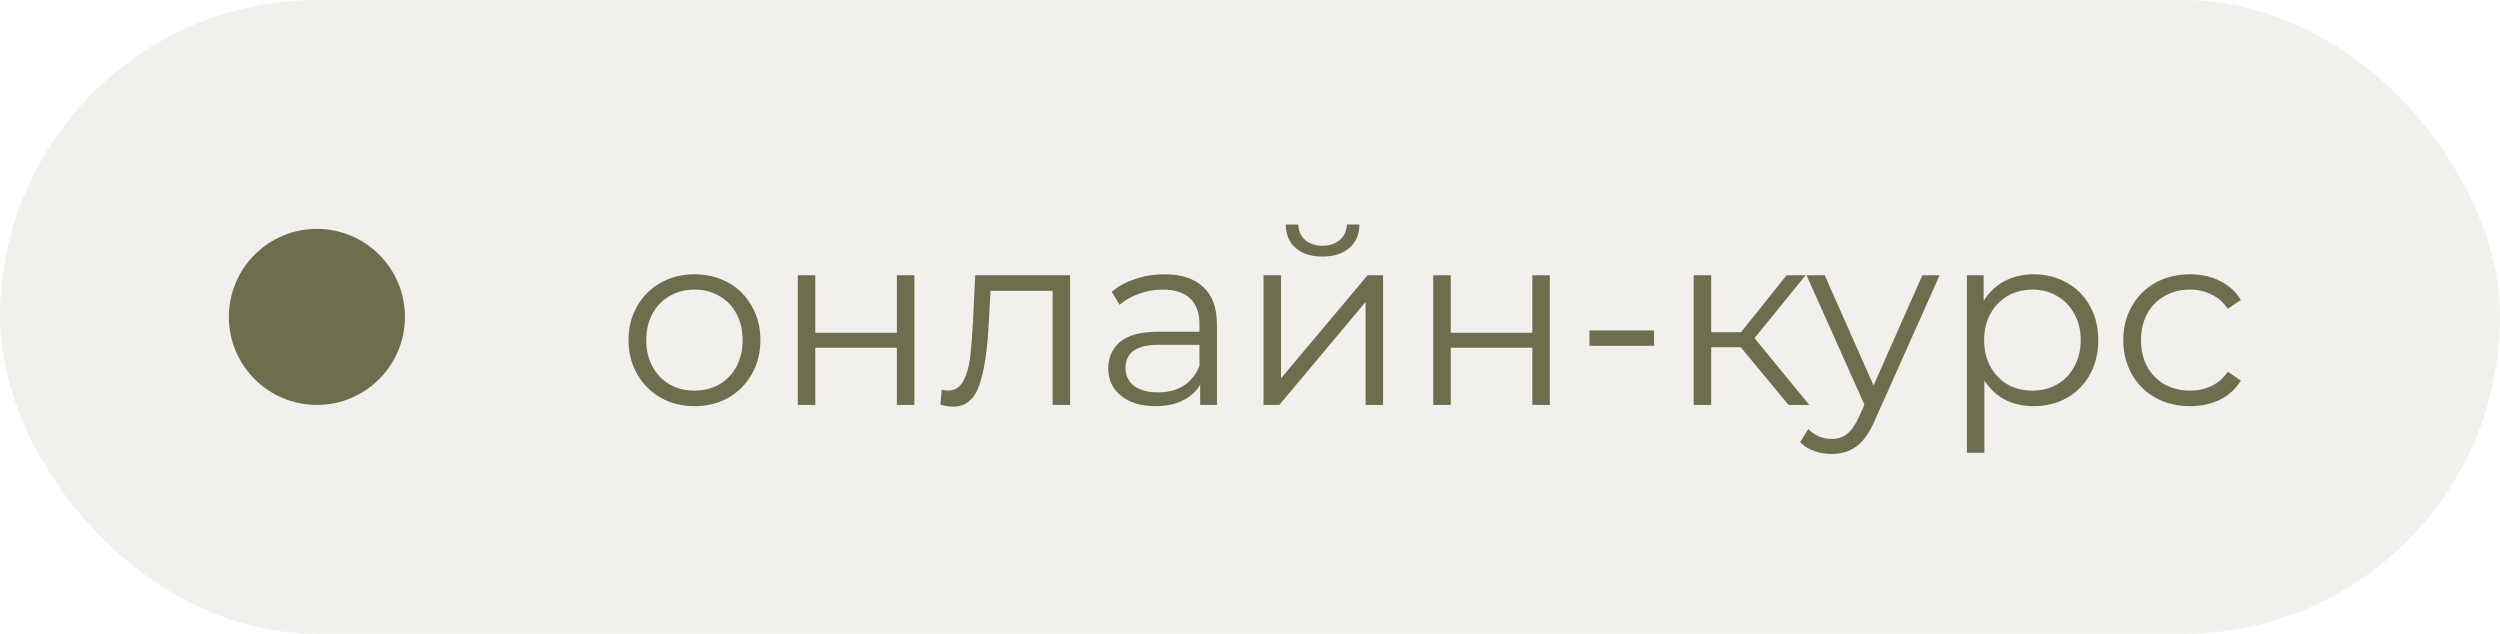 <?xml version="1.0" encoding="UTF-8"?> <svg xmlns="http://www.w3.org/2000/svg" width="142" height="36" viewBox="0 0 142 36" fill="none"><rect width="142" height="36" rx="18" fill="#6E6D4E" fill-opacity="0.1"></rect><path d="M39.452 23.07C38.743 23.07 38.103 22.911 37.534 22.594C36.965 22.267 36.517 21.819 36.19 21.25C35.863 20.681 35.7 20.037 35.7 19.318C35.7 18.599 35.863 17.955 36.19 17.386C36.517 16.817 36.965 16.373 37.534 16.056C38.103 15.739 38.743 15.58 39.452 15.58C40.161 15.58 40.801 15.739 41.37 16.056C41.939 16.373 42.383 16.817 42.7 17.386C43.027 17.955 43.19 18.599 43.19 19.318C43.19 20.037 43.027 20.681 42.7 21.25C42.383 21.819 41.939 22.267 41.37 22.594C40.801 22.911 40.161 23.07 39.452 23.07ZM39.452 22.188C39.975 22.188 40.441 22.071 40.852 21.838C41.272 21.595 41.599 21.255 41.832 20.816C42.065 20.377 42.182 19.878 42.182 19.318C42.182 18.758 42.065 18.259 41.832 17.82C41.599 17.381 41.272 17.045 40.852 16.812C40.441 16.569 39.975 16.448 39.452 16.448C38.929 16.448 38.458 16.569 38.038 16.812C37.627 17.045 37.301 17.381 37.058 17.82C36.825 18.259 36.708 18.758 36.708 19.318C36.708 19.878 36.825 20.377 37.058 20.816C37.301 21.255 37.627 21.595 38.038 21.838C38.458 22.071 38.929 22.188 39.452 22.188ZM45.314 15.636H46.308V18.898H50.942V15.636H51.936V23H50.942V19.752H46.308V23H45.314V15.636ZM60.782 15.636V23H59.788V16.518H56.26L56.162 18.338C56.087 19.869 55.91 21.045 55.63 21.866C55.35 22.687 54.85 23.098 54.132 23.098C53.936 23.098 53.698 23.061 53.418 22.986L53.488 22.132C53.656 22.169 53.772 22.188 53.838 22.188C54.22 22.188 54.51 22.011 54.706 21.656C54.902 21.301 55.032 20.863 55.098 20.34C55.163 19.817 55.219 19.127 55.266 18.268L55.392 15.636H60.782ZM66.141 15.58C67.103 15.58 67.84 15.823 68.353 16.308C68.867 16.784 69.123 17.493 69.123 18.436V23H68.171V21.852C67.947 22.235 67.616 22.533 67.177 22.748C66.748 22.963 66.235 23.07 65.637 23.07C64.816 23.07 64.163 22.874 63.677 22.482C63.192 22.09 62.949 21.572 62.949 20.928C62.949 20.303 63.173 19.799 63.621 19.416C64.079 19.033 64.802 18.842 65.791 18.842H68.129V18.394C68.129 17.759 67.952 17.279 67.597 16.952C67.243 16.616 66.725 16.448 66.043 16.448C65.577 16.448 65.129 16.527 64.699 16.686C64.27 16.835 63.901 17.045 63.593 17.316L63.145 16.574C63.519 16.257 63.967 16.014 64.489 15.846C65.012 15.669 65.563 15.58 66.141 15.58ZM65.791 22.286C66.351 22.286 66.832 22.16 67.233 21.908C67.635 21.647 67.933 21.273 68.129 20.788V19.584H65.819C64.559 19.584 63.929 20.023 63.929 20.9C63.929 21.329 64.093 21.67 64.419 21.922C64.746 22.165 65.203 22.286 65.791 22.286ZM71.769 15.636H72.763V21.488L77.677 15.636H78.559V23H77.566V17.148L72.665 23H71.769V15.636ZM75.115 14.572C74.481 14.572 73.977 14.413 73.603 14.096C73.23 13.779 73.039 13.331 73.029 12.752H73.743C73.753 13.116 73.883 13.41 74.135 13.634C74.388 13.849 74.714 13.956 75.115 13.956C75.517 13.956 75.844 13.849 76.096 13.634C76.357 13.41 76.492 13.116 76.501 12.752H77.216C77.206 13.331 77.01 13.779 76.627 14.096C76.254 14.413 75.75 14.572 75.115 14.572ZM81.408 15.636H82.402V18.898H87.036V15.636H88.03V23H87.036V19.752H82.402V23H81.408V15.636ZM90.281 18.772H93.949V19.64H90.281V18.772ZM98.875 19.724H97.195V23H96.201V15.636H97.195V18.87H98.889L101.479 15.636H102.557L99.659 19.206L102.767 23H101.591L98.875 19.724ZM110.17 15.636L106.488 23.882C106.189 24.573 105.844 25.063 105.452 25.352C105.06 25.641 104.589 25.786 104.038 25.786C103.683 25.786 103.352 25.73 103.044 25.618C102.736 25.506 102.47 25.338 102.246 25.114L102.708 24.372C103.081 24.745 103.529 24.932 104.052 24.932C104.388 24.932 104.673 24.839 104.906 24.652C105.149 24.465 105.373 24.148 105.578 23.7L105.9 22.986L102.61 15.636H103.646L106.418 21.894L109.19 15.636H110.17ZM115.513 15.58C116.203 15.58 116.829 15.739 117.389 16.056C117.949 16.364 118.387 16.803 118.705 17.372C119.022 17.941 119.181 18.59 119.181 19.318C119.181 20.055 119.022 20.709 118.705 21.278C118.387 21.847 117.949 22.291 117.389 22.608C116.838 22.916 116.213 23.07 115.513 23.07C114.915 23.07 114.374 22.949 113.889 22.706C113.413 22.454 113.021 22.09 112.713 21.614V25.716H111.719V15.636H112.671V17.092C112.969 16.607 113.361 16.233 113.847 15.972C114.341 15.711 114.897 15.58 115.513 15.58ZM115.443 22.188C115.956 22.188 116.423 22.071 116.843 21.838C117.263 21.595 117.589 21.255 117.823 20.816C118.065 20.377 118.187 19.878 118.187 19.318C118.187 18.758 118.065 18.263 117.823 17.834C117.589 17.395 117.263 17.055 116.843 16.812C116.423 16.569 115.956 16.448 115.443 16.448C114.92 16.448 114.449 16.569 114.029 16.812C113.618 17.055 113.291 17.395 113.049 17.834C112.815 18.263 112.699 18.758 112.699 19.318C112.699 19.878 112.815 20.377 113.049 20.816C113.291 21.255 113.618 21.595 114.029 21.838C114.449 22.071 114.92 22.188 115.443 22.188ZM124.396 23.07C123.668 23.07 123.015 22.911 122.436 22.594C121.867 22.277 121.419 21.833 121.092 21.264C120.766 20.685 120.602 20.037 120.602 19.318C120.602 18.599 120.766 17.955 121.092 17.386C121.419 16.817 121.867 16.373 122.436 16.056C123.015 15.739 123.668 15.58 124.396 15.58C125.031 15.58 125.596 15.706 126.09 15.958C126.594 16.201 126.991 16.56 127.28 17.036L126.538 17.54C126.296 17.176 125.988 16.905 125.614 16.728C125.241 16.541 124.835 16.448 124.396 16.448C123.864 16.448 123.384 16.569 122.954 16.812C122.534 17.045 122.203 17.381 121.96 17.82C121.727 18.259 121.61 18.758 121.61 19.318C121.61 19.887 121.727 20.391 121.96 20.83C122.203 21.259 122.534 21.595 122.954 21.838C123.384 22.071 123.864 22.188 124.396 22.188C124.835 22.188 125.241 22.099 125.614 21.922C125.988 21.745 126.296 21.474 126.538 21.11L127.28 21.614C126.991 22.09 126.594 22.454 126.09 22.706C125.586 22.949 125.022 23.07 124.396 23.07Z" fill="#6E6D4E"></path><circle cx="18" cy="18" r="5" fill="#6E6D4E"></circle></svg> 